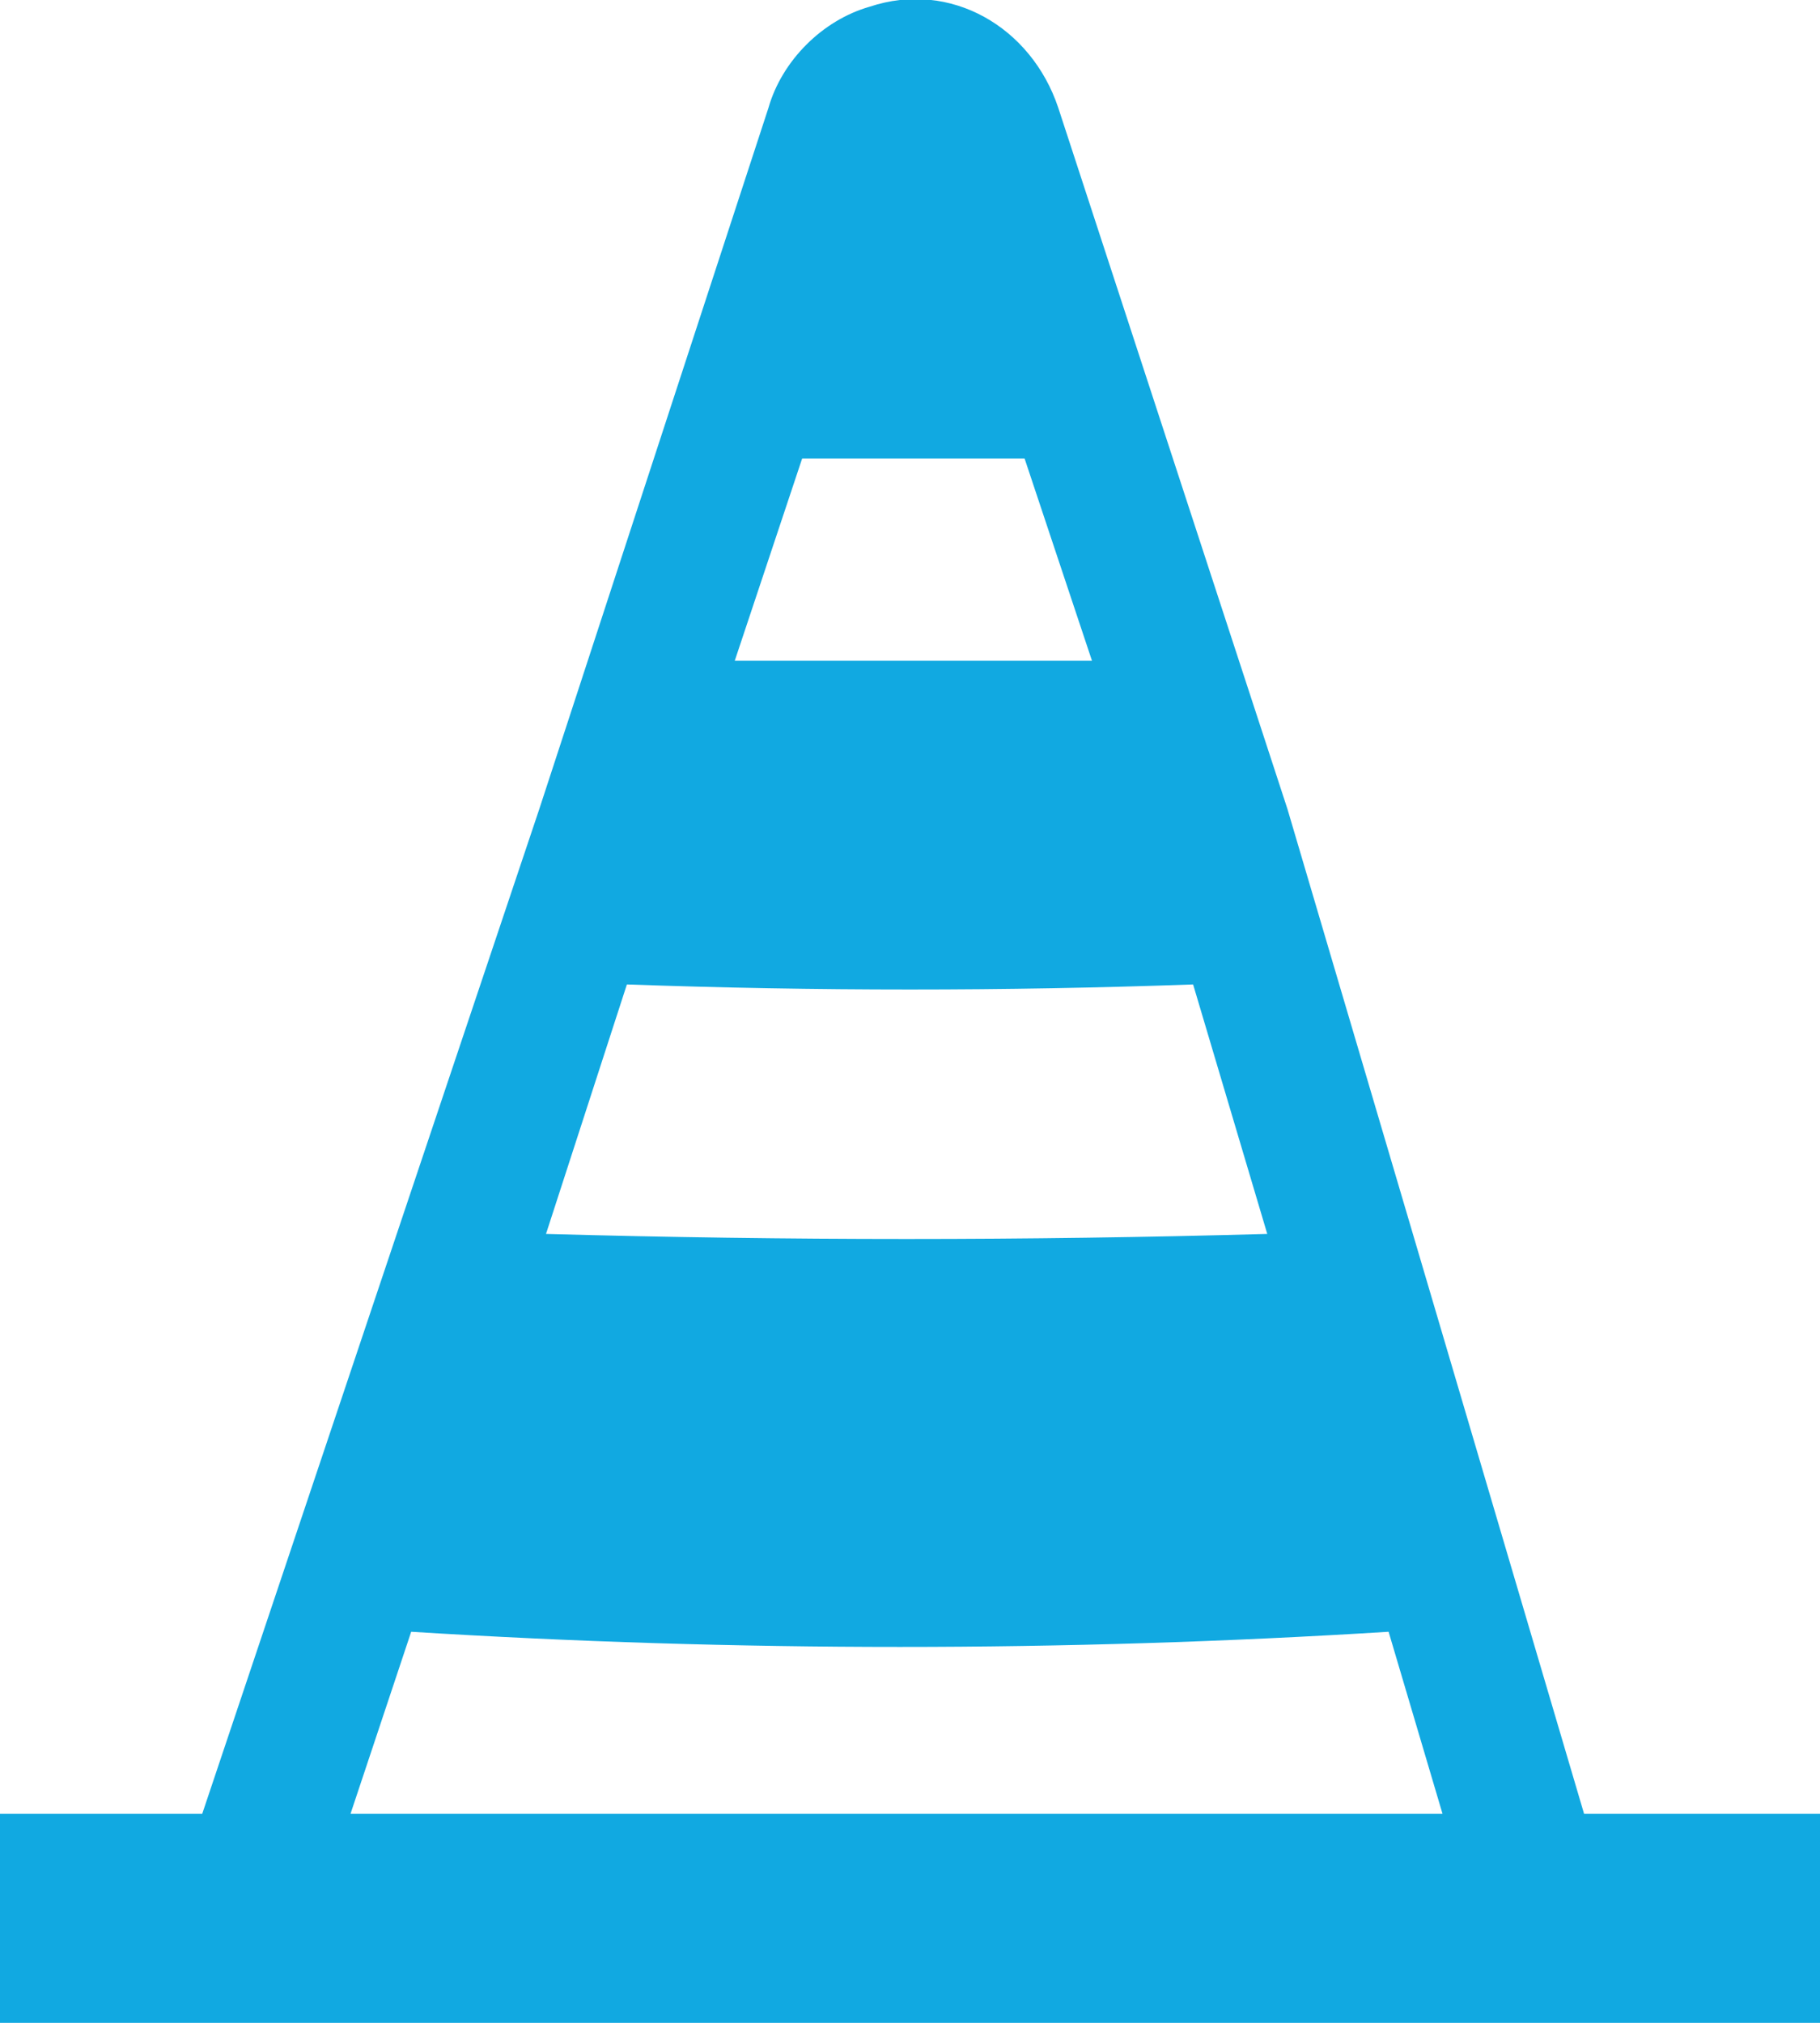 <?xml version="1.0" encoding="utf-8"?>
<!-- Generator: Adobe Illustrator 25.4.1, SVG Export Plug-In . SVG Version: 6.00 Build 0)  -->
<svg version="1.1" id="Layer_1" xmlns="http://www.w3.org/2000/svg" xmlns:xlink="http://www.w3.org/1999/xlink" x="0px" y="0px"
	 viewBox="0 0 27 30" style="enable-background:new 0 0 27 30;" xml:space="preserve">
<style type="text/css">
	.st0{fill-rule:evenodd;clip-rule:evenodd;fill:#11A9E1;}
</style>
<path id="emergency_roadside_towing_icon" class="st0" d="M23.5,26.9L19.1,12L15.7,1.6c-0.4-1.2-1.6-1.9-2.8-1.5
	c-0.7,0.2-1.3,0.8-1.5,1.5L8,12L3,26.9H0V30h27v-3.1H23.5z M17.7,14.6l1.1,3.7c-3.6,0.1-7.1,0.1-10.7,0l1.2-3.7
	C12.1,14.7,14.9,14.7,17.7,14.6z M16.2,9.8c-1.8,0-3.5,0-5.3,0l1-3c1.1,0,2.2,0,3.3,0L16.2,9.8z M6.1,24.2c4.8,0.3,9.7,0.3,14.5,0
	l0.8,2.7H5.2L6.1,24.2z"/>
</svg>
